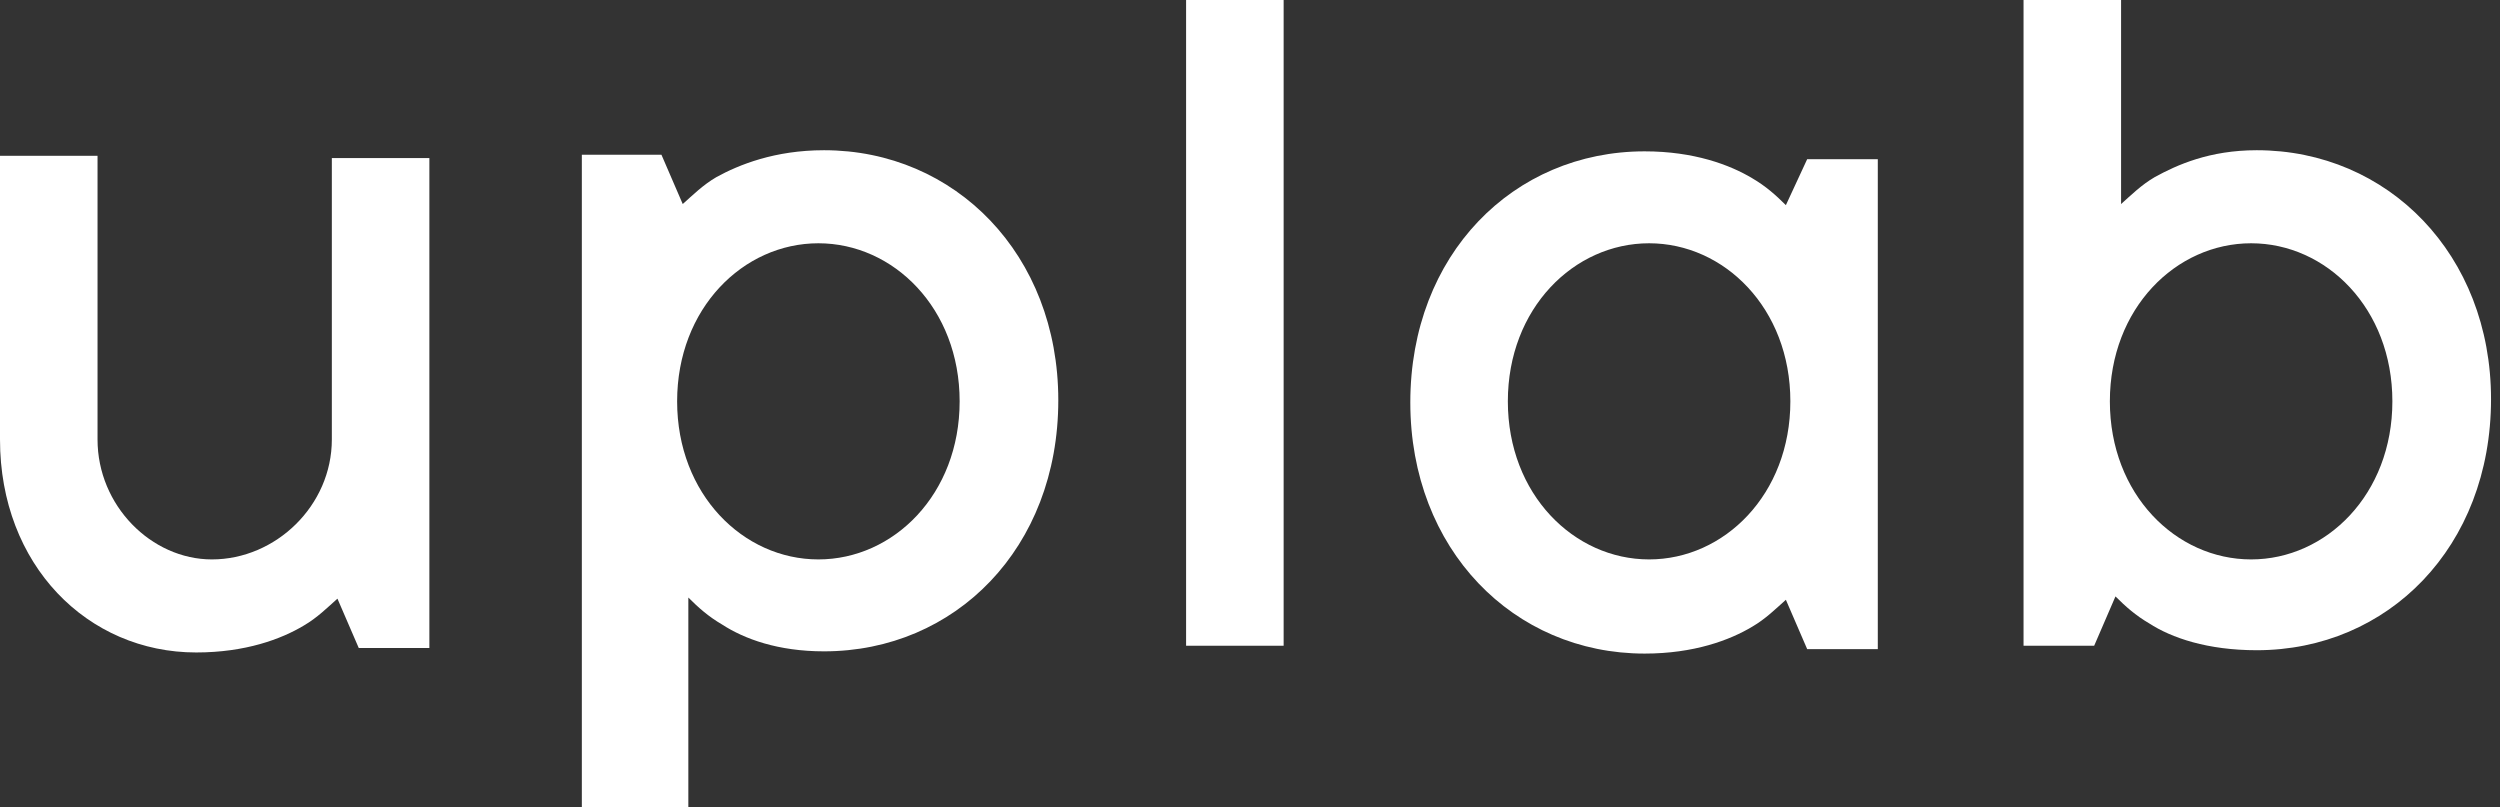 <?xml version="1.0" encoding="UTF-8"?> <svg xmlns="http://www.w3.org/2000/svg" width="223" height="72" viewBox="0 0 223 72" fill="none"><rect x="0" y="0" width="223" height="72" fill="#333333" stroke="none"/> <path d="M29.6 39.2C29.6 45.1 24.6 49.9 18.9 49.9C13.5 49.9 8.7 45.1 8.7 39.2V13.9H0V39.2C0 50.4 7.8 58.2 17.5 58.2C21.9 58.2 25.1 57 27.1 55.8C28.3 55.1 29.2 54.2 30.1 53.4L32 57.8H38.3V14.1H29.6V39.2V39.2Z" fill="white"></path> <path d="M73.5 13.4C69.1 13.4 65.9 14.7 63.9 15.8C62.7 16.5 61.8 17.4 60.9 18.2L59 13.8H51.9V72H61.4V53.3C62.3 54.2 63.2 55 64.4 55.7C66.4 57 69.4 58.1 73.5 58.1C85.2 58.1 94.4 48.9 94.4 35.7C94.4 22.7 85.2 13.4 73.5 13.4ZM73 49.9C66.3 49.9 60.4 44.1 60.4 35.8C60.4 27.5 66.3 21.7 73 21.7C79.7 21.7 85.6 27.5 85.6 35.8C85.6 44.1 79.7 49.9 73 49.9Z" fill="white"></path> <path d="M114.5 0H105.8V57.6H114.5V0Z" fill="white"></path> <path d="M159.3 18.3C158.4 17.4 157.5 16.6 156.3 15.9C154.3 14.7 151.1 13.5 146.7 13.5C135 13.5 125.8 22.7 125.8 35.9C125.8 49 135 58.3 146.7 58.3C151.1 58.3 154.3 57.1 156.3 55.9C157.5 55.2 158.4 54.3 159.3 53.5L161.2 57.9H167.5V14.2H161.2L159.3 18.3ZM147.1 49.9C140.4 49.9 134.5 44.1 134.5 35.8C134.5 27.5 140.4 21.7 147.1 21.7C153.8 21.7 159.7 27.5 159.7 35.8C159.7 44.1 153.8 49.9 147.1 49.9Z" fill="white"></path> <path d="M201.3 13.4C197.1 13.4 194.2 14.7 192.2 15.8C191 16.5 190.1 17.4 189.2 18.2V0H180.5V57.6H186.8L188.7 53.2C189.6 54.1 190.5 54.9 191.7 55.6C193.7 56.9 196.9 58 201.3 58C213 58 222.2 48.8 222.2 35.6C222.2 22.7 213 13.4 201.3 13.4ZM200.8 49.9C194.1 49.9 188.2 44.1 188.2 35.8C188.2 27.5 194.1 21.7 200.8 21.7C207.5 21.7 213.4 27.5 213.4 35.8C213.4 44.1 207.5 49.9 200.8 49.9Z" fill="white"></path> </svg> 